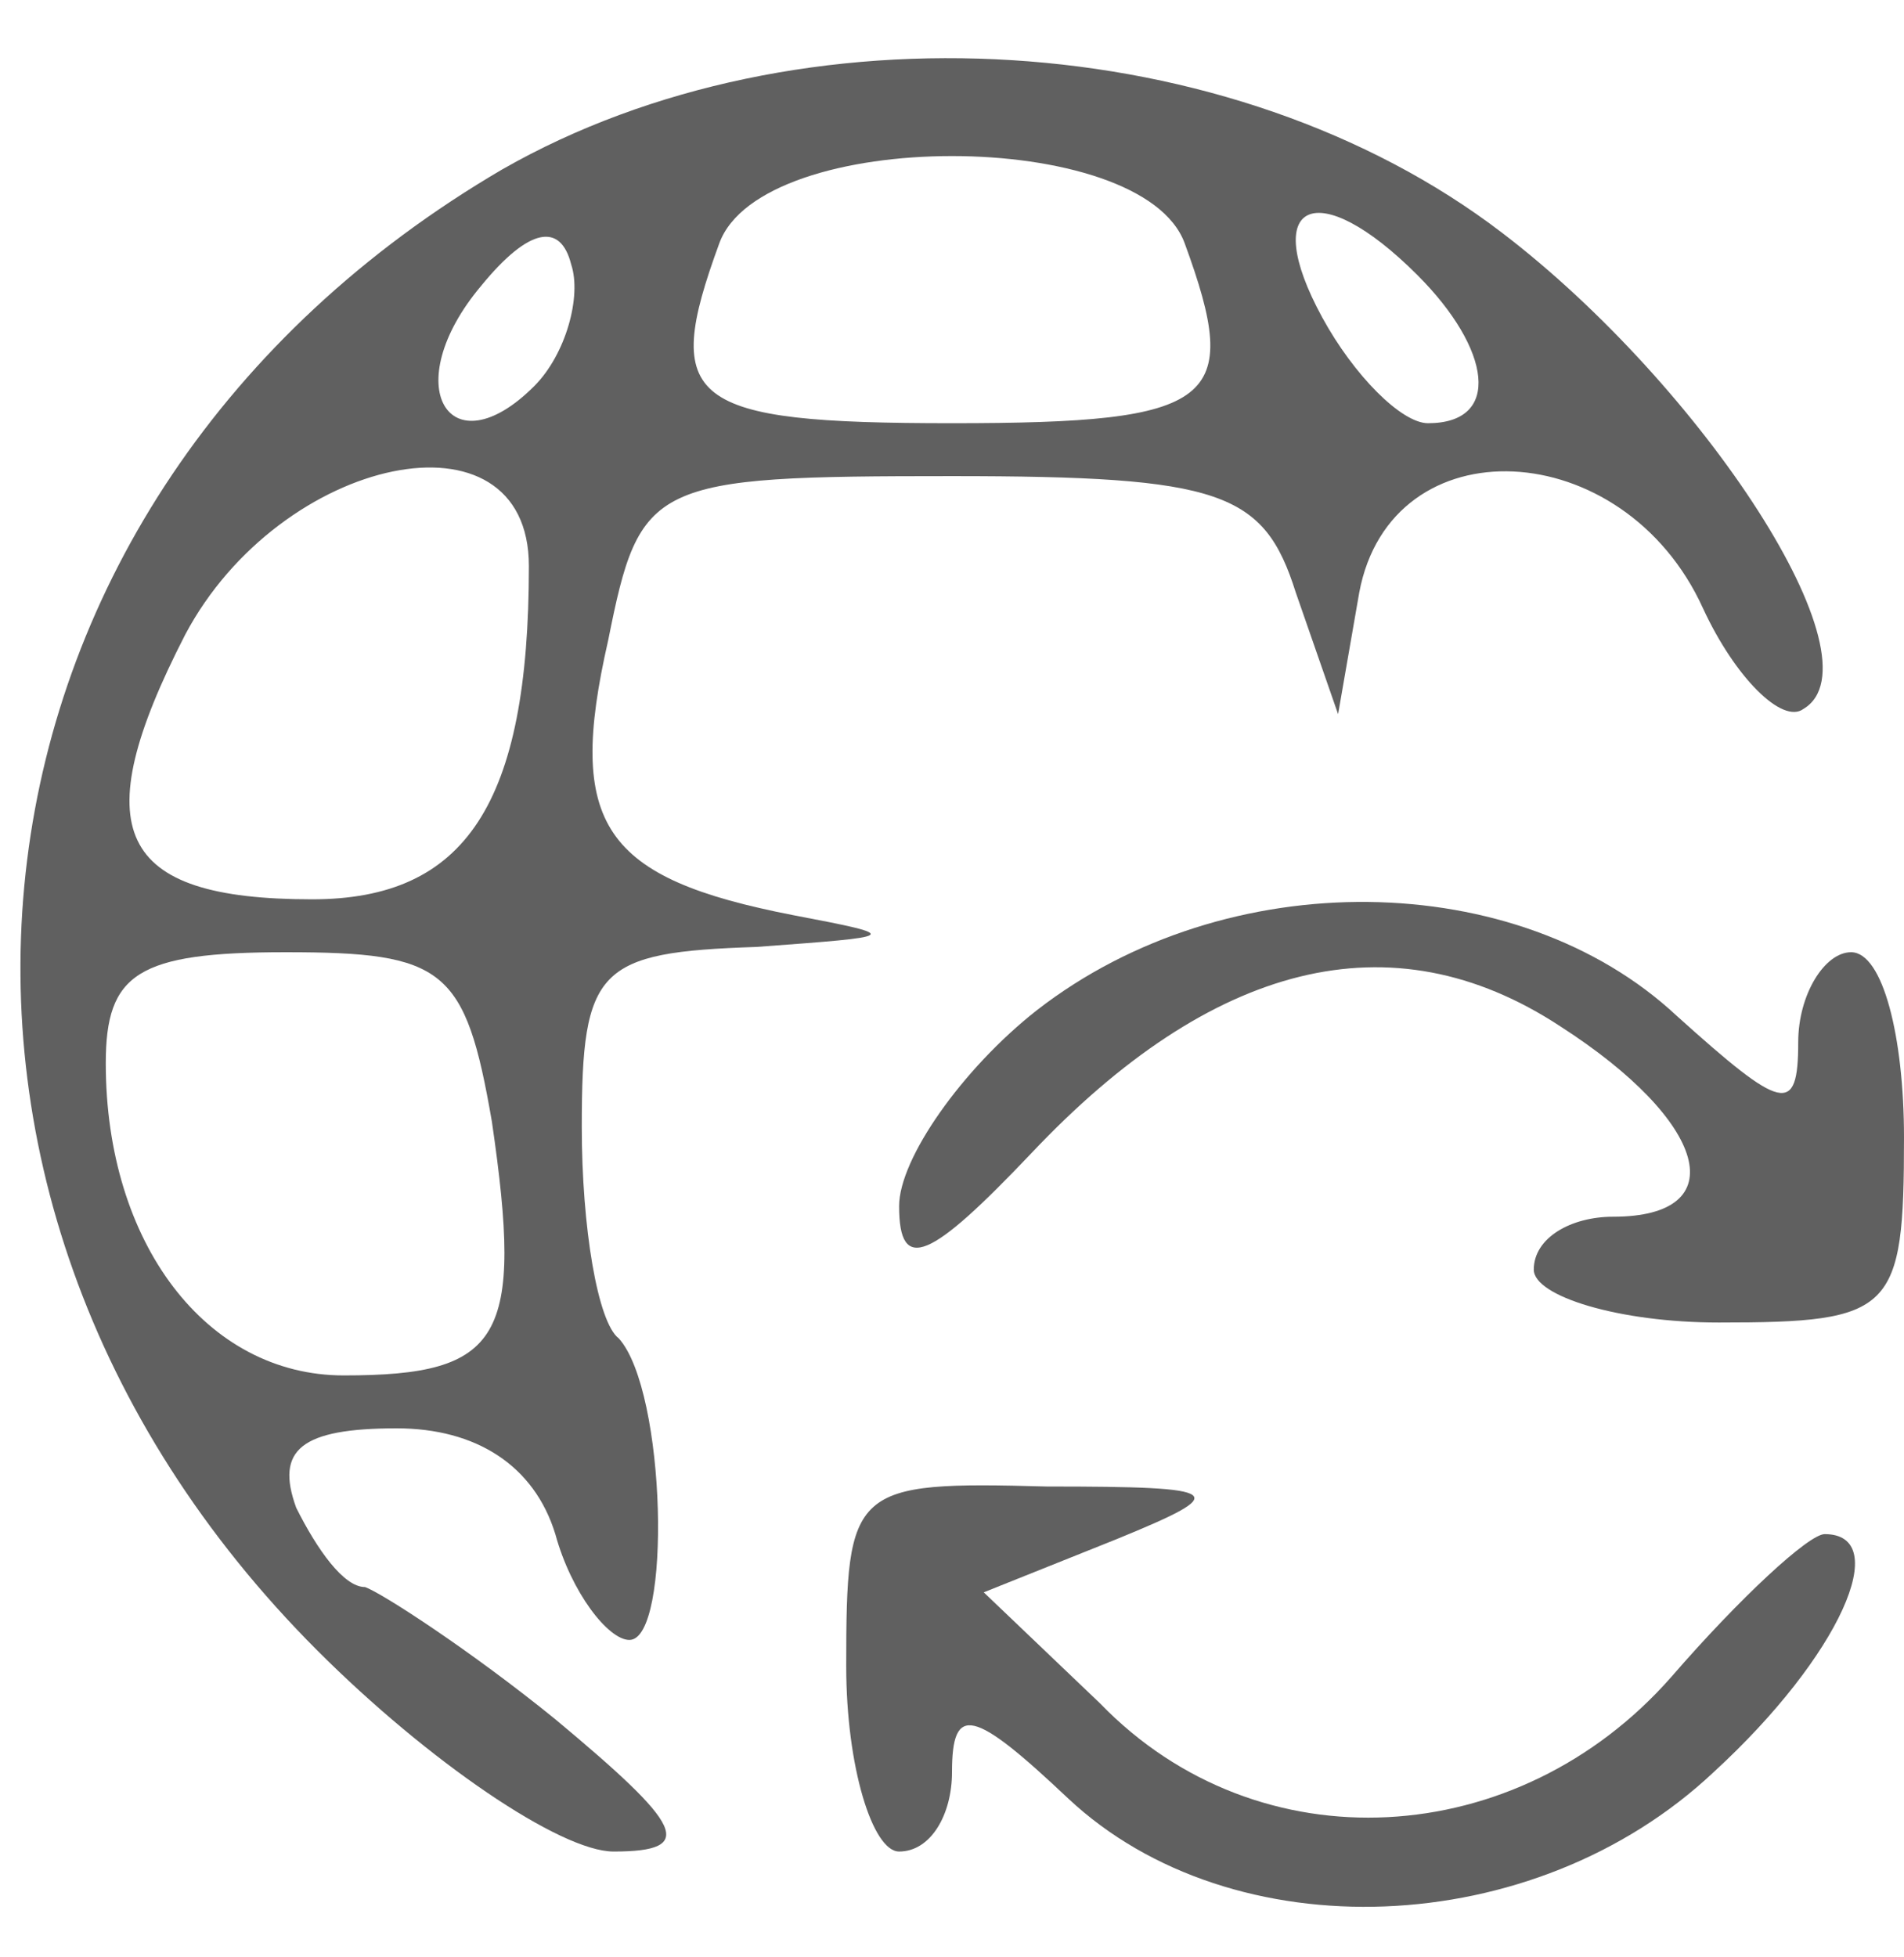 <?xml version="1.0" standalone="no"?>
<!DOCTYPE svg PUBLIC "-//W3C//DTD SVG 20010904//EN"
 "http://www.w3.org/TR/2001/REC-SVG-20010904/DTD/svg10.dtd">
<svg version="1.0" xmlns="http://www.w3.org/2000/svg"
 width="36pt" height="37pt" viewBox="0 0 36 37"
 preserveAspectRatio="xMidYMid meet">

<g transform="translate(0,37) scale(0.1,-0.1)"
fill="#606060" stroke="none">
<path d="M95 338 c-106 -62 -122 -193 -35 -280 21 -21 46 -38 56 -38 16 0 13
5 -11 25 -16 13 -33 24 -36 25 -4 0 -9 7 -13 15 -4 11 1 15 19 15 15 0 26 -7
30 -20 3 -11 10 -20 14 -20 8 0 7 47 -2 57 -4 3 -7 21 -7 40 0 30 3 33 33 34
27 2 28 2 7 6 -36 7 -43 17 -35 52 6 30 8 31 65 31 51 0 59 -3 65 -22 l8 -23
4 23 c6 32 50 30 65 -3 6 -13 15 -22 19 -19 15 9 -19 61 -57 90 -51 39 -133
44 -189 12z m129 -14 c11 -30 6 -34 -44 -34 -50 0 -55 4 -44 34 8 22 80 22 88
0z m-123 -27 c-16 -16 -26 0 -10 19 9 11 15 12 17 4 2 -6 -1 -17 -7 -23z m167
21 c14 -14 16 -28 2 -28 -5 0 -14 9 -20 20 -12 22 -1 27 18 8z m-168 -55 c0
-45 -12 -63 -41 -63 -37 0 -43 13 -24 50 18 34 65 44 65 13z m-7 -105 c6 -41
2 -48 -28 -48 -26 0 -45 25 -45 59 0 17 6 21 34 21 30 0 34 -3 39 -32z"/>
<path d="M196 179 c-14 -11 -26 -28 -26 -37 0 -13 6 -10 25 10 34 36 68 45
100 24 28 -18 33 -36 10 -36 -8 0 -15 -4 -15 -10 0 -5 16 -10 35 -10 33 0 35
2 35 35 0 19 -4 35 -10 35 -5 0 -10 -8 -10 -17 0 -14 -3 -13 -23 5 -30 28 -85
29 -121 1z"/>
<path d="M160 55 c0 -19 5 -35 10 -35 6 0 10 7 10 15 0 13 4 12 22 -5 31 -29
88 -27 122 5 24 22 34 45 21 45 -3 0 -16 -12 -29 -27 -29 -33 -78 -36 -108 -5
l-22 21 25 10 c22 9 21 10 -13 10 -37 1 -38 0 -38 -34z"/>
</g>
</svg>
